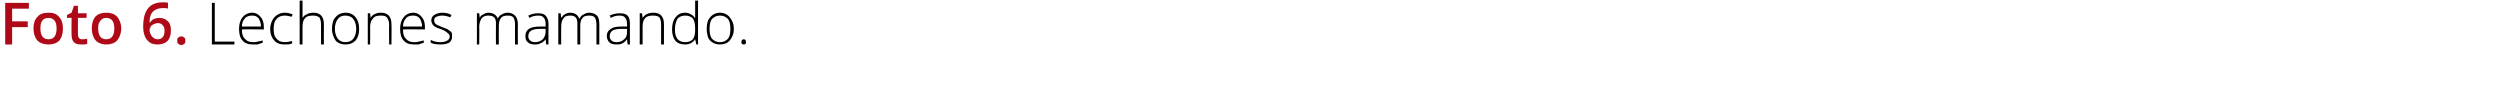 <?xml version="1.0" standalone="no"?><!DOCTYPE svg PUBLIC "-//W3C//DTD SVG 1.1//EN" "http://www.w3.org/Graphics/SVG/1.1/DTD/svg11.dtd"><svg xmlns="http://www.w3.org/2000/svg" version="1.1" width="433px" height="19.4px" viewBox="0 0 433 19.4">  <desc>Foto 6 Lechones mamando</desc>  <defs/>  <g id="Polygon170886">    <path d="M 36.7 7.7 L 36.7 0.5 L 37.2 0.5 L 37.2 7.2 L 40.6 7.2 L 40.6 7.7 L 36.7 7.7 Z M 43.8 7.7 C 43 7.7 42.4 7.5 42 7 C 41.6 6.6 41.4 5.9 41.4 5 C 41.4 4.2 41.6 3.5 42 3 C 42.4 2.5 43 2.2 43.7 2.2 C 44.3 2.2 44.8 2.5 45.1 2.9 C 45.5 3.3 45.7 3.9 45.7 4.7 C 45.69 4.67 45.7 5.1 45.7 5.1 C 45.7 5.1 41.86 5.06 41.9 5.1 C 41.9 5.8 42 6.3 42.4 6.7 C 42.7 7.1 43.2 7.3 43.8 7.3 C 44.1 7.3 44.4 7.3 44.6 7.2 C 44.8 7.2 45.1 7.1 45.5 7 C 45.5 7 45.5 7.4 45.5 7.4 C 45.2 7.5 44.9 7.6 44.6 7.7 C 44.4 7.7 44.1 7.7 43.8 7.7 Z M 43.7 2.7 C 43.2 2.7 42.7 2.8 42.4 3.2 C 42.1 3.5 41.9 4 41.9 4.6 C 41.9 4.6 45.2 4.6 45.2 4.6 C 45.2 4 45 3.5 44.8 3.2 C 44.5 2.8 44.1 2.7 43.7 2.7 Z M 50.6 7.5 C 50.3 7.7 49.8 7.7 49.3 7.7 C 48.5 7.7 47.9 7.5 47.5 7 C 47.1 6.6 46.8 5.9 46.8 5 C 46.8 4.2 47.1 3.5 47.5 3 C 48 2.5 48.6 2.2 49.3 2.2 C 49.8 2.2 50.2 2.3 50.7 2.5 C 50.7 2.5 50.5 2.9 50.5 2.9 C 50.1 2.8 49.7 2.7 49.3 2.7 C 48.7 2.7 48.2 2.9 47.9 3.3 C 47.5 3.7 47.4 4.3 47.4 5 C 47.4 5.7 47.5 6.3 47.9 6.7 C 48.2 7.1 48.7 7.3 49.3 7.3 C 49.7 7.3 50.2 7.2 50.6 7.1 C 50.6 7.05 50.6 7.5 50.6 7.5 C 50.6 7.5 50.6 7.5 50.6 7.5 Z M 55.6 7.7 C 55.6 7.7 55.6 4.21 55.6 4.2 C 55.6 3.7 55.5 3.3 55.3 3 C 55 2.8 54.7 2.7 54.2 2.7 C 53.6 2.7 53.1 2.8 52.8 3.2 C 52.5 3.5 52.4 4 52.4 4.7 C 52.38 4.72 52.4 7.7 52.4 7.7 L 51.9 7.7 L 51.9 0.1 L 52.4 0.1 L 52.4 2.5 L 52.4 3.1 C 52.4 3.1 52.39 3.15 52.4 3.1 C 52.6 2.8 52.8 2.6 53.1 2.5 C 53.4 2.3 53.8 2.2 54.3 2.2 C 55.5 2.2 56.1 2.9 56.1 4.2 C 56.08 4.18 56.1 7.7 56.1 7.7 L 55.6 7.7 Z M 62.2 5 C 62.2 5.9 62 6.5 61.6 7 C 61.1 7.5 60.6 7.7 59.8 7.7 C 59.4 7.7 58.9 7.6 58.6 7.4 C 58.2 7.2 58 6.9 57.8 6.4 C 57.6 6 57.5 5.5 57.5 5 C 57.5 4.1 57.7 3.4 58.1 3 C 58.5 2.5 59.1 2.2 59.9 2.2 C 60.6 2.2 61.2 2.5 61.6 3 C 62 3.5 62.2 4.1 62.2 5 Z M 58 5 C 58 5.7 58.2 6.3 58.5 6.7 C 58.8 7.1 59.3 7.3 59.8 7.3 C 60.4 7.3 60.9 7.1 61.2 6.7 C 61.5 6.3 61.7 5.7 61.7 5 C 61.7 4.3 61.5 3.7 61.2 3.3 C 60.9 2.9 60.4 2.7 59.8 2.7 C 59.2 2.7 58.8 2.9 58.5 3.3 C 58.2 3.7 58 4.3 58 5 Z M 67.4 7.7 C 67.4 7.7 67.36 4.21 67.4 4.2 C 67.4 3.7 67.2 3.3 67 3 C 66.8 2.8 66.5 2.7 66 2.7 C 65.3 2.7 64.9 2.8 64.6 3.2 C 64.3 3.5 64.1 4 64.1 4.7 C 64.14 4.72 64.1 7.7 64.1 7.7 L 63.7 7.7 L 63.7 2.3 L 64.1 2.3 L 64.2 3.1 C 64.2 3.1 64.19 3.07 64.2 3.1 C 64.5 2.5 65.2 2.2 66 2.2 C 67.2 2.2 67.8 2.9 67.8 4.2 C 67.84 4.18 67.8 7.7 67.8 7.7 L 67.4 7.7 Z M 71.7 7.7 C 70.9 7.7 70.3 7.5 69.9 7 C 69.5 6.6 69.3 5.9 69.3 5 C 69.3 4.2 69.5 3.5 69.9 3 C 70.3 2.5 70.9 2.2 71.6 2.2 C 72.2 2.2 72.7 2.5 73 2.9 C 73.4 3.3 73.6 3.9 73.6 4.7 C 73.58 4.67 73.6 5.1 73.6 5.1 C 73.6 5.1 69.76 5.06 69.8 5.1 C 69.8 5.8 69.9 6.3 70.3 6.7 C 70.6 7.1 71.1 7.3 71.7 7.3 C 72 7.3 72.3 7.3 72.5 7.2 C 72.7 7.2 73 7.1 73.4 7 C 73.4 7 73.4 7.4 73.4 7.4 C 73.1 7.5 72.8 7.6 72.5 7.7 C 72.3 7.7 72 7.7 71.7 7.7 Z M 71.6 2.7 C 71 2.7 70.6 2.8 70.3 3.2 C 70 3.5 69.8 4 69.8 4.6 C 69.8 4.6 73.1 4.6 73.1 4.6 C 73.1 4 72.9 3.5 72.7 3.2 C 72.4 2.8 72 2.7 71.6 2.7 Z M 78.3 6.3 C 78.3 6.7 78.2 7.1 77.8 7.4 C 77.4 7.6 76.9 7.7 76.3 7.7 C 75.5 7.7 75 7.6 74.6 7.4 C 74.6 7.4 74.6 6.9 74.6 6.9 C 75.1 7.2 75.7 7.3 76.3 7.3 C 76.8 7.3 77.2 7.2 77.5 7 C 77.7 6.9 77.9 6.6 77.9 6.3 C 77.9 6.1 77.8 5.9 77.5 5.7 C 77.3 5.5 77 5.3 76.5 5.1 C 75.9 4.9 75.6 4.8 75.3 4.6 C 75.1 4.5 75 4.3 74.9 4.2 C 74.8 4 74.7 3.8 74.7 3.5 C 74.7 3.1 74.9 2.8 75.2 2.6 C 75.5 2.4 76 2.2 76.6 2.2 C 77.2 2.2 77.7 2.3 78.2 2.6 C 78.2 2.6 78 3 78 3 C 77.5 2.8 77 2.7 76.6 2.7 C 76.2 2.7 75.8 2.8 75.6 2.9 C 75.3 3 75.2 3.2 75.2 3.5 C 75.2 3.8 75.3 4 75.5 4.2 C 75.7 4.3 76.1 4.5 76.6 4.7 C 77.1 4.9 77.5 5 77.7 5.2 C 77.9 5.3 78.1 5.5 78.2 5.6 C 78.3 5.8 78.3 6 78.3 6.3 Z M 89.2 7.7 C 89.2 7.7 89.19 4.17 89.2 4.2 C 89.2 3.7 89.1 3.3 88.9 3 C 88.7 2.8 88.4 2.7 88 2.7 C 87.4 2.7 87 2.8 86.8 3.1 C 86.5 3.4 86.4 3.9 86.4 4.5 C 86.37 4.54 86.4 7.7 86.4 7.7 L 85.9 7.7 C 85.9 7.7 85.87 4.02 85.9 4 C 85.9 3.1 85.5 2.7 84.6 2.7 C 84.1 2.7 83.7 2.8 83.4 3.2 C 83.2 3.5 83 4 83 4.7 C 83.04 4.72 83 7.7 83 7.7 L 82.6 7.7 L 82.6 2.3 L 83 2.3 L 83.1 3.1 C 83.1 3.1 83.09 3.07 83.1 3.1 C 83.2 2.8 83.4 2.6 83.7 2.5 C 84 2.3 84.3 2.2 84.6 2.2 C 85.4 2.2 86 2.6 86.2 3.2 C 86.2 3.2 86.2 3.2 86.2 3.2 C 86.4 2.9 86.6 2.6 86.9 2.5 C 87.2 2.3 87.6 2.2 87.9 2.2 C 88.5 2.2 88.9 2.4 89.2 2.7 C 89.5 3 89.7 3.5 89.7 4.2 C 89.67 4.18 89.7 7.7 89.7 7.7 L 89.2 7.7 Z M 94.6 7.7 L 94.5 6.8 C 94.5 6.8 94.45 6.81 94.5 6.8 C 94.2 7.2 93.9 7.4 93.6 7.5 C 93.3 7.7 93 7.7 92.6 7.7 C 92.1 7.7 91.7 7.6 91.4 7.3 C 91.1 7.1 91 6.7 91 6.2 C 91 5.7 91.2 5.3 91.6 5 C 92.1 4.7 92.7 4.6 93.5 4.6 C 93.5 4.58 94.5 4.6 94.5 4.6 C 94.5 4.6 94.51 4.2 94.5 4.2 C 94.5 3.7 94.4 3.3 94.2 3.1 C 94 2.8 93.7 2.7 93.2 2.7 C 92.7 2.7 92.2 2.8 91.7 3.1 C 91.7 3.1 91.5 2.7 91.5 2.7 C 92.1 2.4 92.7 2.3 93.2 2.3 C 93.8 2.3 94.2 2.4 94.5 2.7 C 94.8 3 95 3.5 95 4.1 C 94.97 4.12 95 7.7 95 7.7 L 94.6 7.7 Z M 92.7 7.3 C 93.2 7.3 93.7 7.1 94 6.8 C 94.3 6.5 94.5 6 94.5 5.5 C 94.49 5.47 94.5 5 94.5 5 C 94.5 5 93.56 4.99 93.6 5 C 92.8 5 92.3 5.1 92 5.3 C 91.7 5.5 91.5 5.8 91.5 6.3 C 91.5 6.6 91.6 6.8 91.8 7 C 92 7.2 92.3 7.3 92.7 7.3 Z M 103.3 7.7 C 103.3 7.7 103.32 4.17 103.3 4.2 C 103.3 3.7 103.2 3.3 103 3 C 102.8 2.8 102.5 2.7 102.1 2.7 C 101.5 2.7 101.1 2.8 100.9 3.1 C 100.6 3.4 100.5 3.9 100.5 4.5 C 100.49 4.54 100.5 7.7 100.5 7.7 L 100 7.7 C 100 7.7 100 4.02 100 4 C 100 3.1 99.6 2.7 98.8 2.7 C 98.2 2.7 97.8 2.8 97.6 3.2 C 97.3 3.5 97.2 4 97.2 4.7 C 97.17 4.72 97.2 7.7 97.2 7.7 L 96.7 7.7 L 96.7 2.3 L 97.1 2.3 L 97.2 3.1 C 97.2 3.1 97.22 3.07 97.2 3.1 C 97.4 2.8 97.6 2.6 97.8 2.5 C 98.1 2.3 98.4 2.2 98.7 2.2 C 99.6 2.2 100.1 2.6 100.3 3.2 C 100.3 3.2 100.4 3.2 100.4 3.2 C 100.5 2.9 100.8 2.6 101.1 2.5 C 101.4 2.3 101.7 2.2 102.1 2.2 C 102.6 2.2 103.1 2.4 103.4 2.7 C 103.7 3 103.8 3.5 103.8 4.2 C 103.8 4.18 103.8 7.7 103.8 7.7 L 103.3 7.7 Z M 108.7 7.7 L 108.6 6.8 C 108.6 6.8 108.58 6.81 108.6 6.8 C 108.3 7.2 108 7.4 107.8 7.5 C 107.5 7.7 107.1 7.7 106.8 7.7 C 106.2 7.7 105.8 7.6 105.5 7.3 C 105.3 7.1 105.1 6.7 105.1 6.2 C 105.1 5.7 105.3 5.3 105.8 5 C 106.2 4.7 106.8 4.6 107.6 4.6 C 107.63 4.58 108.6 4.6 108.6 4.6 C 108.6 4.6 108.64 4.2 108.6 4.2 C 108.6 3.7 108.5 3.3 108.3 3.1 C 108.1 2.8 107.8 2.7 107.3 2.7 C 106.8 2.7 106.3 2.8 105.8 3.1 C 105.8 3.1 105.6 2.7 105.6 2.7 C 106.2 2.4 106.8 2.3 107.4 2.3 C 107.9 2.3 108.4 2.4 108.7 2.7 C 109 3 109.1 3.5 109.1 4.1 C 109.09 4.12 109.1 7.7 109.1 7.7 L 108.7 7.7 Z M 106.8 7.3 C 107.4 7.3 107.8 7.1 108.1 6.8 C 108.5 6.5 108.6 6 108.6 5.5 C 108.62 5.47 108.6 5 108.6 5 C 108.6 5 107.69 4.99 107.7 5 C 106.9 5 106.4 5.1 106.1 5.3 C 105.8 5.5 105.6 5.8 105.6 6.3 C 105.6 6.6 105.7 6.8 105.9 7 C 106.1 7.2 106.4 7.3 106.8 7.3 Z M 114.5 7.7 C 114.5 7.7 114.51 4.21 114.5 4.2 C 114.5 3.7 114.4 3.3 114.2 3 C 114 2.8 113.6 2.7 113.1 2.7 C 112.5 2.7 112 2.8 111.7 3.2 C 111.4 3.5 111.3 4 111.3 4.7 C 111.3 4.72 111.3 7.7 111.3 7.7 L 110.8 7.7 L 110.8 2.3 L 111.2 2.3 L 111.3 3.1 C 111.3 3.1 111.35 3.07 111.3 3.1 C 111.7 2.5 112.3 2.2 113.2 2.2 C 114.4 2.2 115 2.9 115 4.2 C 114.99 4.18 115 7.7 115 7.7 L 114.5 7.7 Z M 118.7 2.2 C 119 2.2 119.4 2.3 119.7 2.5 C 119.9 2.6 120.2 2.8 120.4 3.2 C 120.4 3.2 120.4 3.2 120.4 3.2 C 120.4 2.8 120.4 2.4 120.4 2 C 120.4 1.96 120.4 0.1 120.4 0.1 L 120.9 0.1 L 120.9 7.7 L 120.6 7.7 L 120.4 6.8 C 120.4 6.8 120.4 6.84 120.4 6.8 C 120 7.4 119.4 7.7 118.7 7.7 C 117.9 7.7 117.4 7.5 117 7.1 C 116.6 6.6 116.4 5.9 116.4 5.1 C 116.4 4.2 116.6 3.5 117 3 C 117.4 2.5 117.9 2.2 118.7 2.2 Z M 118.7 2.7 C 118.1 2.7 117.6 2.9 117.3 3.3 C 117.1 3.7 116.9 4.3 116.9 5.1 C 116.9 6.6 117.5 7.3 118.7 7.3 C 119.3 7.3 119.7 7.1 120 6.8 C 120.3 6.4 120.4 5.9 120.4 5.1 C 120.4 5.1 120.4 5 120.4 5 C 120.4 4.2 120.3 3.6 120 3.2 C 119.7 2.9 119.3 2.7 118.7 2.7 Z M 127.1 5 C 127.1 5.9 126.8 6.5 126.4 7 C 126 7.5 125.4 7.7 124.7 7.7 C 124.2 7.7 123.8 7.6 123.5 7.4 C 123.1 7.2 122.8 6.9 122.6 6.4 C 122.5 6 122.4 5.5 122.4 5 C 122.4 4.1 122.6 3.4 123 3 C 123.4 2.5 124 2.2 124.7 2.2 C 125.4 2.2 126 2.5 126.4 3 C 126.8 3.5 127.1 4.1 127.1 5 Z M 122.9 5 C 122.9 5.7 123 6.3 123.3 6.7 C 123.7 7.1 124.1 7.3 124.7 7.3 C 125.3 7.3 125.7 7.1 126.1 6.7 C 126.4 6.3 126.5 5.7 126.5 5 C 126.5 4.3 126.4 3.7 126.1 3.3 C 125.7 2.9 125.3 2.7 124.7 2.7 C 124.1 2.7 123.7 2.9 123.3 3.3 C 123 3.7 122.9 4.3 122.9 5 Z M 128.8 7.7 C 128.6 7.7 128.4 7.6 128.4 7.3 C 128.4 7 128.6 6.8 128.8 6.8 C 129.1 6.8 129.2 7 129.2 7.3 C 129.2 7.6 129.1 7.7 128.8 7.7 C 128.8 7.7 128.8 7.7 128.8 7.7 Z " stroke="none" fill="#000"/>  </g>  <g id="Polygon170885">    <path d="M 2.1 7.7 L 0.9 7.7 L 0.9 0.5 L 5 0.5 L 5 1.5 L 2.1 1.5 L 2.1 3.7 L 4.8 3.7 L 4.8 4.7 L 2.1 4.7 L 2.1 7.7 Z M 10.9 4.9 C 10.9 5.8 10.7 6.5 10.3 7 C 9.8 7.5 9.2 7.7 8.4 7.7 C 7.9 7.7 7.4 7.6 7 7.4 C 6.6 7.2 6.3 6.9 6.1 6.4 C 5.9 6 5.8 5.5 5.8 4.9 C 5.8 4.1 6 3.4 6.5 2.9 C 6.9 2.4 7.6 2.2 8.4 2.2 C 9.2 2.2 9.8 2.4 10.2 2.9 C 10.7 3.4 10.9 4.1 10.9 4.9 Z M 7 4.9 C 7 6.2 7.5 6.8 8.4 6.8 C 9.3 6.8 9.8 6.2 9.8 4.9 C 9.8 3.7 9.3 3.1 8.4 3.1 C 7.9 3.1 7.5 3.3 7.3 3.6 C 7.1 3.9 7 4.3 7 4.9 Z M 14.3 6.8 C 14.5 6.8 14.8 6.8 15.1 6.7 C 15.1 6.7 15.1 7.6 15.1 7.6 C 15 7.6 14.8 7.7 14.6 7.7 C 14.4 7.7 14.2 7.7 14 7.7 C 12.9 7.7 12.4 7.2 12.4 6 C 12.36 6.03 12.4 3.1 12.4 3.1 L 11.6 3.1 L 11.6 2.6 L 12.4 2.2 L 12.8 1 L 13.5 1 L 13.5 2.3 L 15 2.3 L 15 3.1 L 13.5 3.1 C 13.5 3.1 13.51 6.01 13.5 6 C 13.5 6.3 13.6 6.5 13.7 6.6 C 13.9 6.8 14 6.8 14.3 6.8 Z M 21 4.9 C 21 5.8 20.7 6.5 20.3 7 C 19.8 7.5 19.2 7.7 18.4 7.7 C 17.9 7.7 17.5 7.6 17.1 7.4 C 16.7 7.2 16.4 6.9 16.2 6.4 C 16 6 15.9 5.5 15.9 4.9 C 15.9 4.1 16.1 3.4 16.5 2.9 C 17 2.4 17.6 2.2 18.4 2.2 C 19.2 2.2 19.8 2.4 20.3 2.9 C 20.7 3.4 21 4.1 21 4.9 Z M 17 4.9 C 17 6.2 17.5 6.8 18.4 6.8 C 19.3 6.8 19.8 6.2 19.8 4.9 C 19.8 3.7 19.3 3.1 18.4 3.1 C 17.9 3.1 17.6 3.3 17.4 3.6 C 17.1 3.9 17 4.3 17 4.9 Z M 24.8 4.6 C 24.8 1.8 25.9 0.4 28.2 0.4 C 28.6 0.4 28.9 0.4 29.1 0.5 C 29.1 0.5 29.1 1.5 29.1 1.5 C 28.9 1.4 28.6 1.4 28.2 1.4 C 27.5 1.4 26.9 1.6 26.5 2 C 26.1 2.4 25.9 3 25.9 3.9 C 25.9 3.9 26 3.9 26 3.9 C 26.1 3.7 26.3 3.5 26.6 3.3 C 26.9 3.2 27.2 3.1 27.6 3.1 C 28.2 3.1 28.7 3.3 29.1 3.7 C 29.5 4.1 29.6 4.6 29.6 5.3 C 29.6 6.1 29.4 6.7 29 7.1 C 28.6 7.5 28 7.7 27.3 7.7 C 26.8 7.7 26.3 7.6 26 7.4 C 25.6 7.1 25.3 6.8 25.1 6.3 C 24.9 5.8 24.8 5.3 24.8 4.6 Z M 27.3 6.8 C 27.7 6.8 28 6.7 28.2 6.4 C 28.4 6.2 28.5 5.8 28.5 5.3 C 28.5 4.9 28.4 4.6 28.2 4.4 C 28 4.1 27.7 4 27.3 4 C 27.1 4 26.8 4.1 26.6 4.2 C 26.4 4.3 26.2 4.4 26.1 4.6 C 26 4.8 25.9 5 25.9 5.2 C 25.9 5.6 26.1 6 26.3 6.3 C 26.6 6.6 26.9 6.8 27.3 6.8 Z M 30.7 7 C 30.7 6.8 30.7 6.6 30.9 6.5 C 31 6.4 31.2 6.3 31.4 6.3 C 31.6 6.3 31.8 6.4 31.9 6.5 C 32.1 6.6 32.1 6.8 32.1 7 C 32.1 7.3 32.1 7.5 31.9 7.6 C 31.8 7.7 31.6 7.8 31.4 7.8 C 31.2 7.8 31 7.7 30.9 7.6 C 30.7 7.5 30.7 7.3 30.7 7 Z " stroke="none" fill="#ae0917"/>  </g></svg>